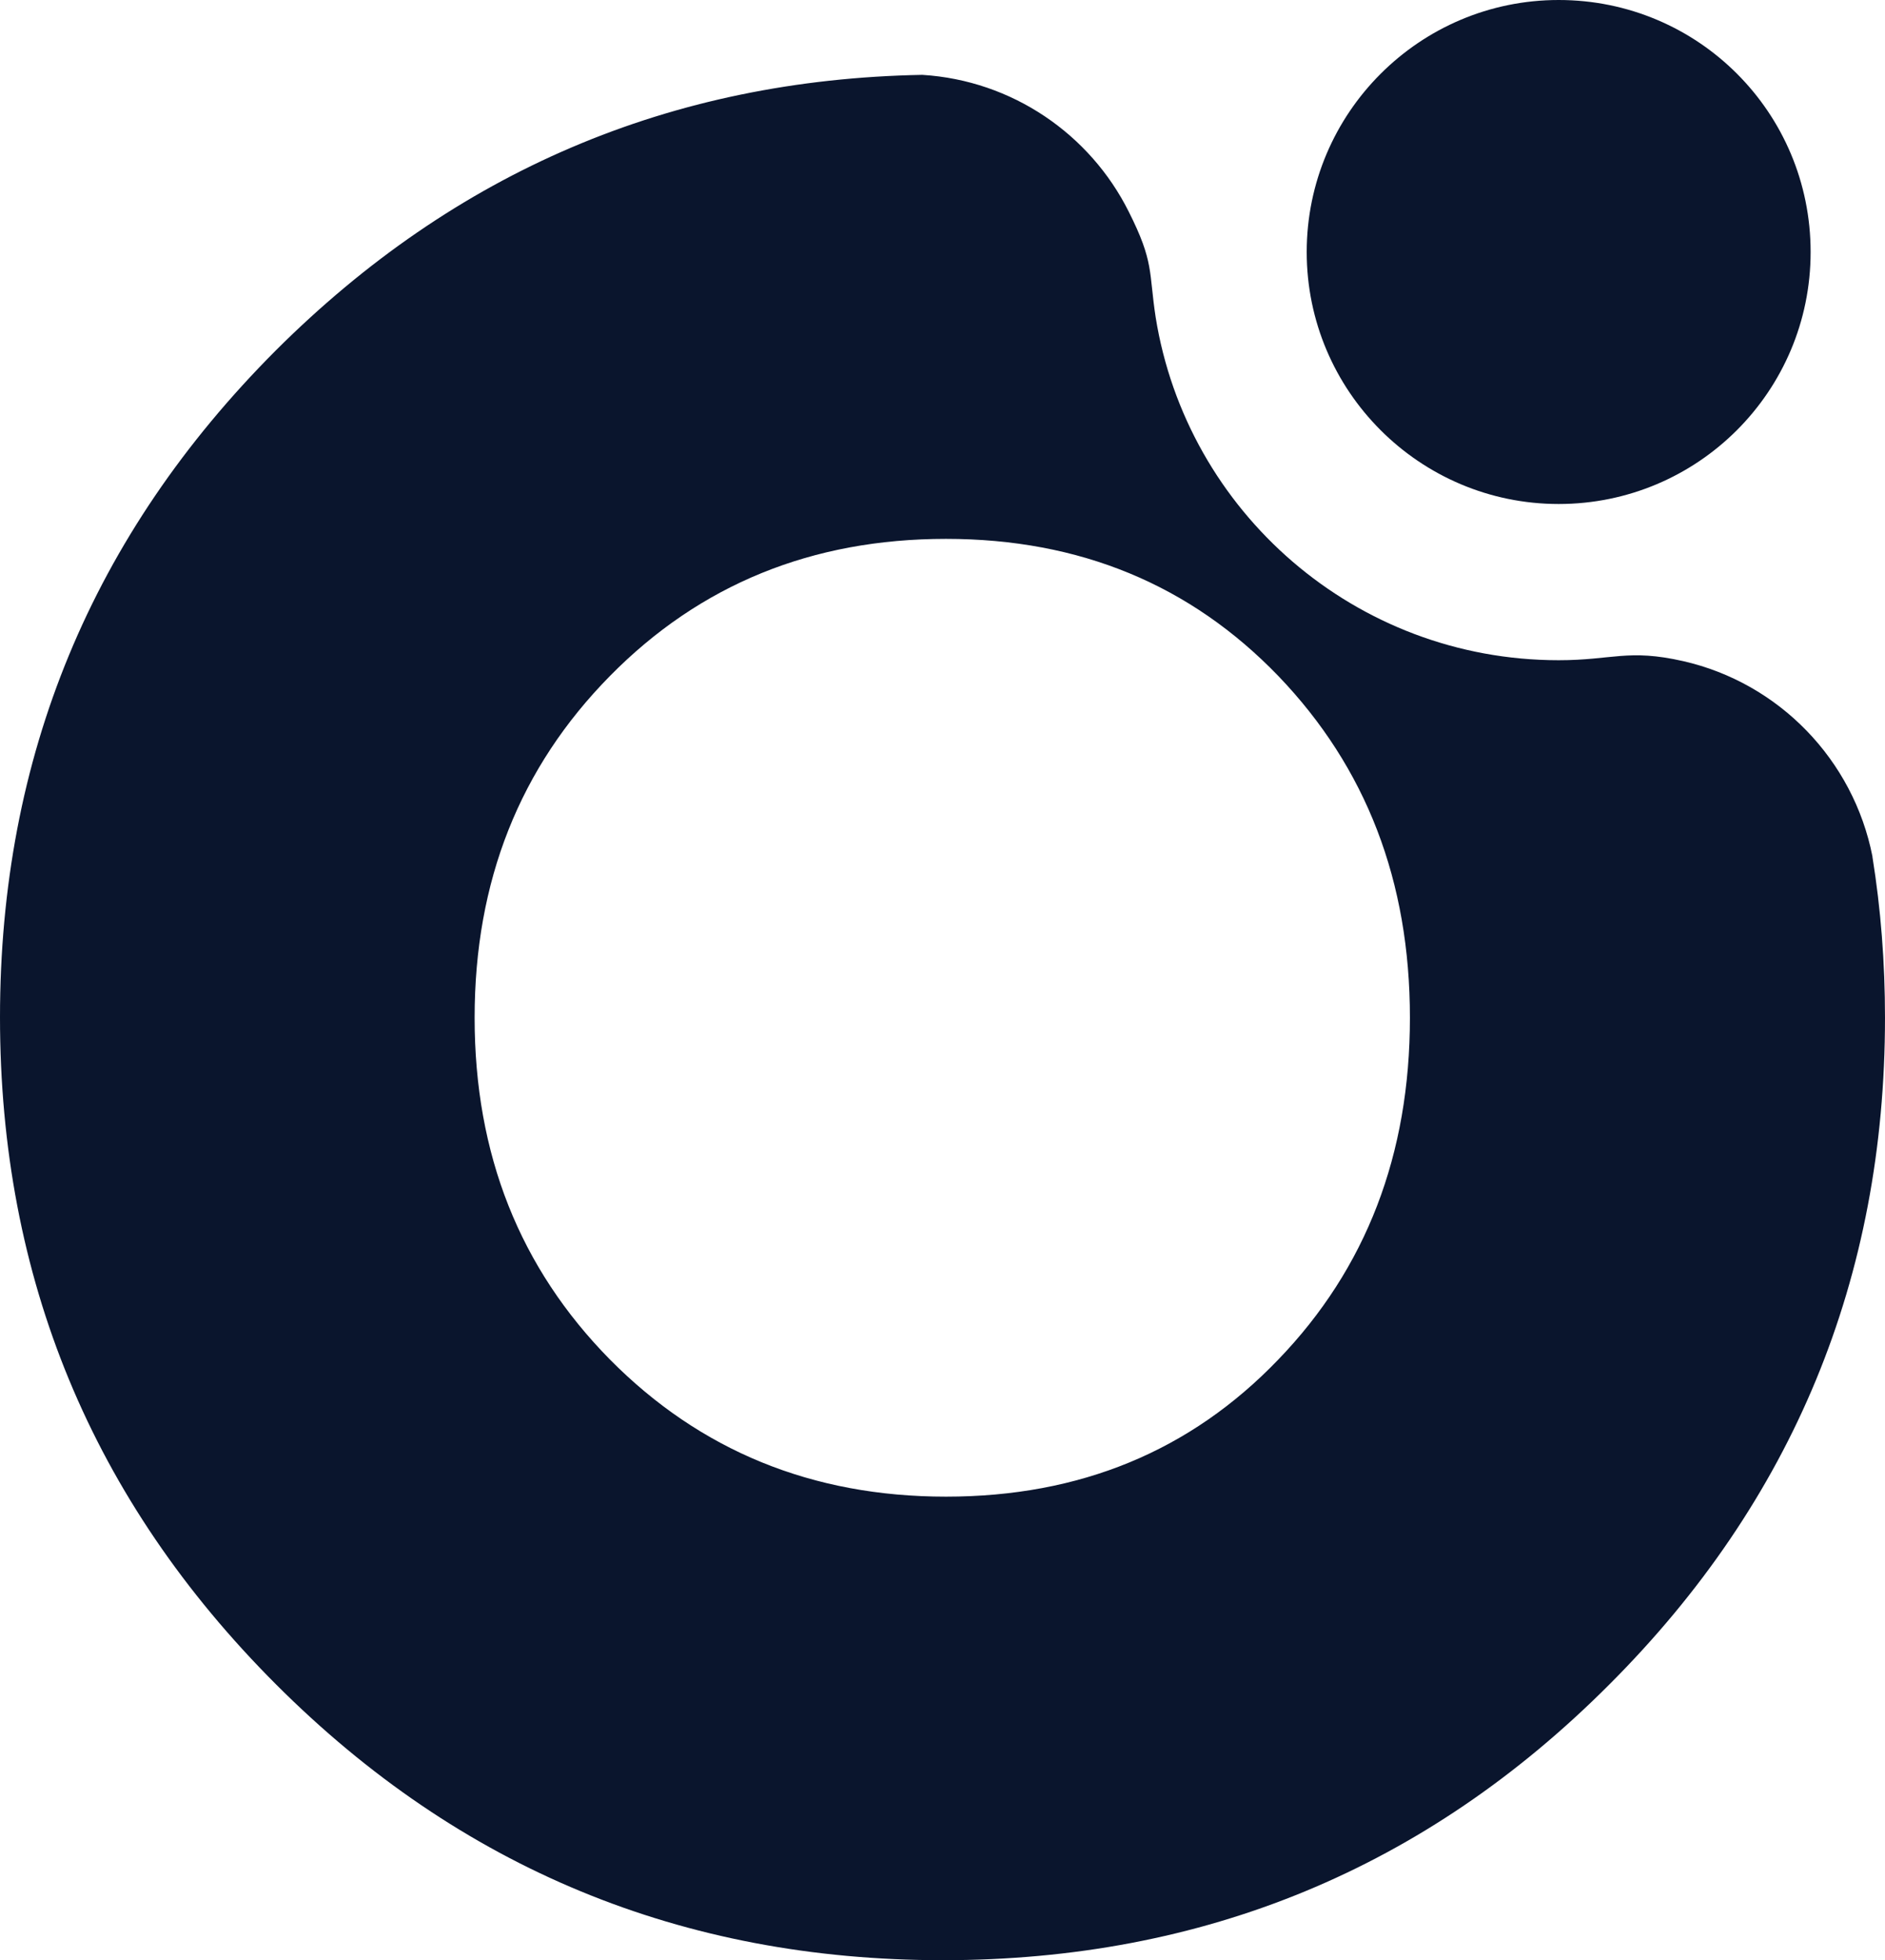 <?xml version="1.0" encoding="UTF-8"?>
<svg xmlns="http://www.w3.org/2000/svg" viewBox="0 0 40.55 42.16">
    <path fill="#0a152d" fill-rule="evenodd" stroke-width="0" d="m27.5,14.54c-1.89-1.96-4.27-2.95-7.15-2.95s-5.29.98-7.23,2.95-2.91,4.41-2.91,7.35.97,5.38,2.91,7.35c1.94,1.96,4.35,2.95,7.23,2.95s5.26-.98,7.15-2.95c1.89-1.96,2.83-4.41,2.83-7.35s-.94-5.38-2.83-7.35h0ZM5.93,7.54C9.79,3.69,14.42,1.71,19.84,1.61c1.94.12,3.61,1.28,4.44,2.94.55,1.09.43,1.29.58,2.27.67,4.19,4.3,7.38,8.67,7.38,1.16,0,1.49-.25,2.68.02,2.06.47,3.66,2.12,4.07,4.2v-.03s0,.04,0,.04c.18,1.12.27,2.27.27,3.46,0,5.6-1.98,10.39-5.93,14.34-3.95,3.96-8.73,5.93-14.34,5.93s-10.39-1.98-14.34-5.93C1.98,32.27,0,27.49,0,21.88S1.98,11.5,5.93,7.54h0ZM33.53,0c-2.99,0-5.42,2.43-5.42,5.42s2.43,5.42,5.42,5.42,5.42-2.42,5.42-5.42-2.42-5.42-5.42-5.42h0Z"/>
</svg>